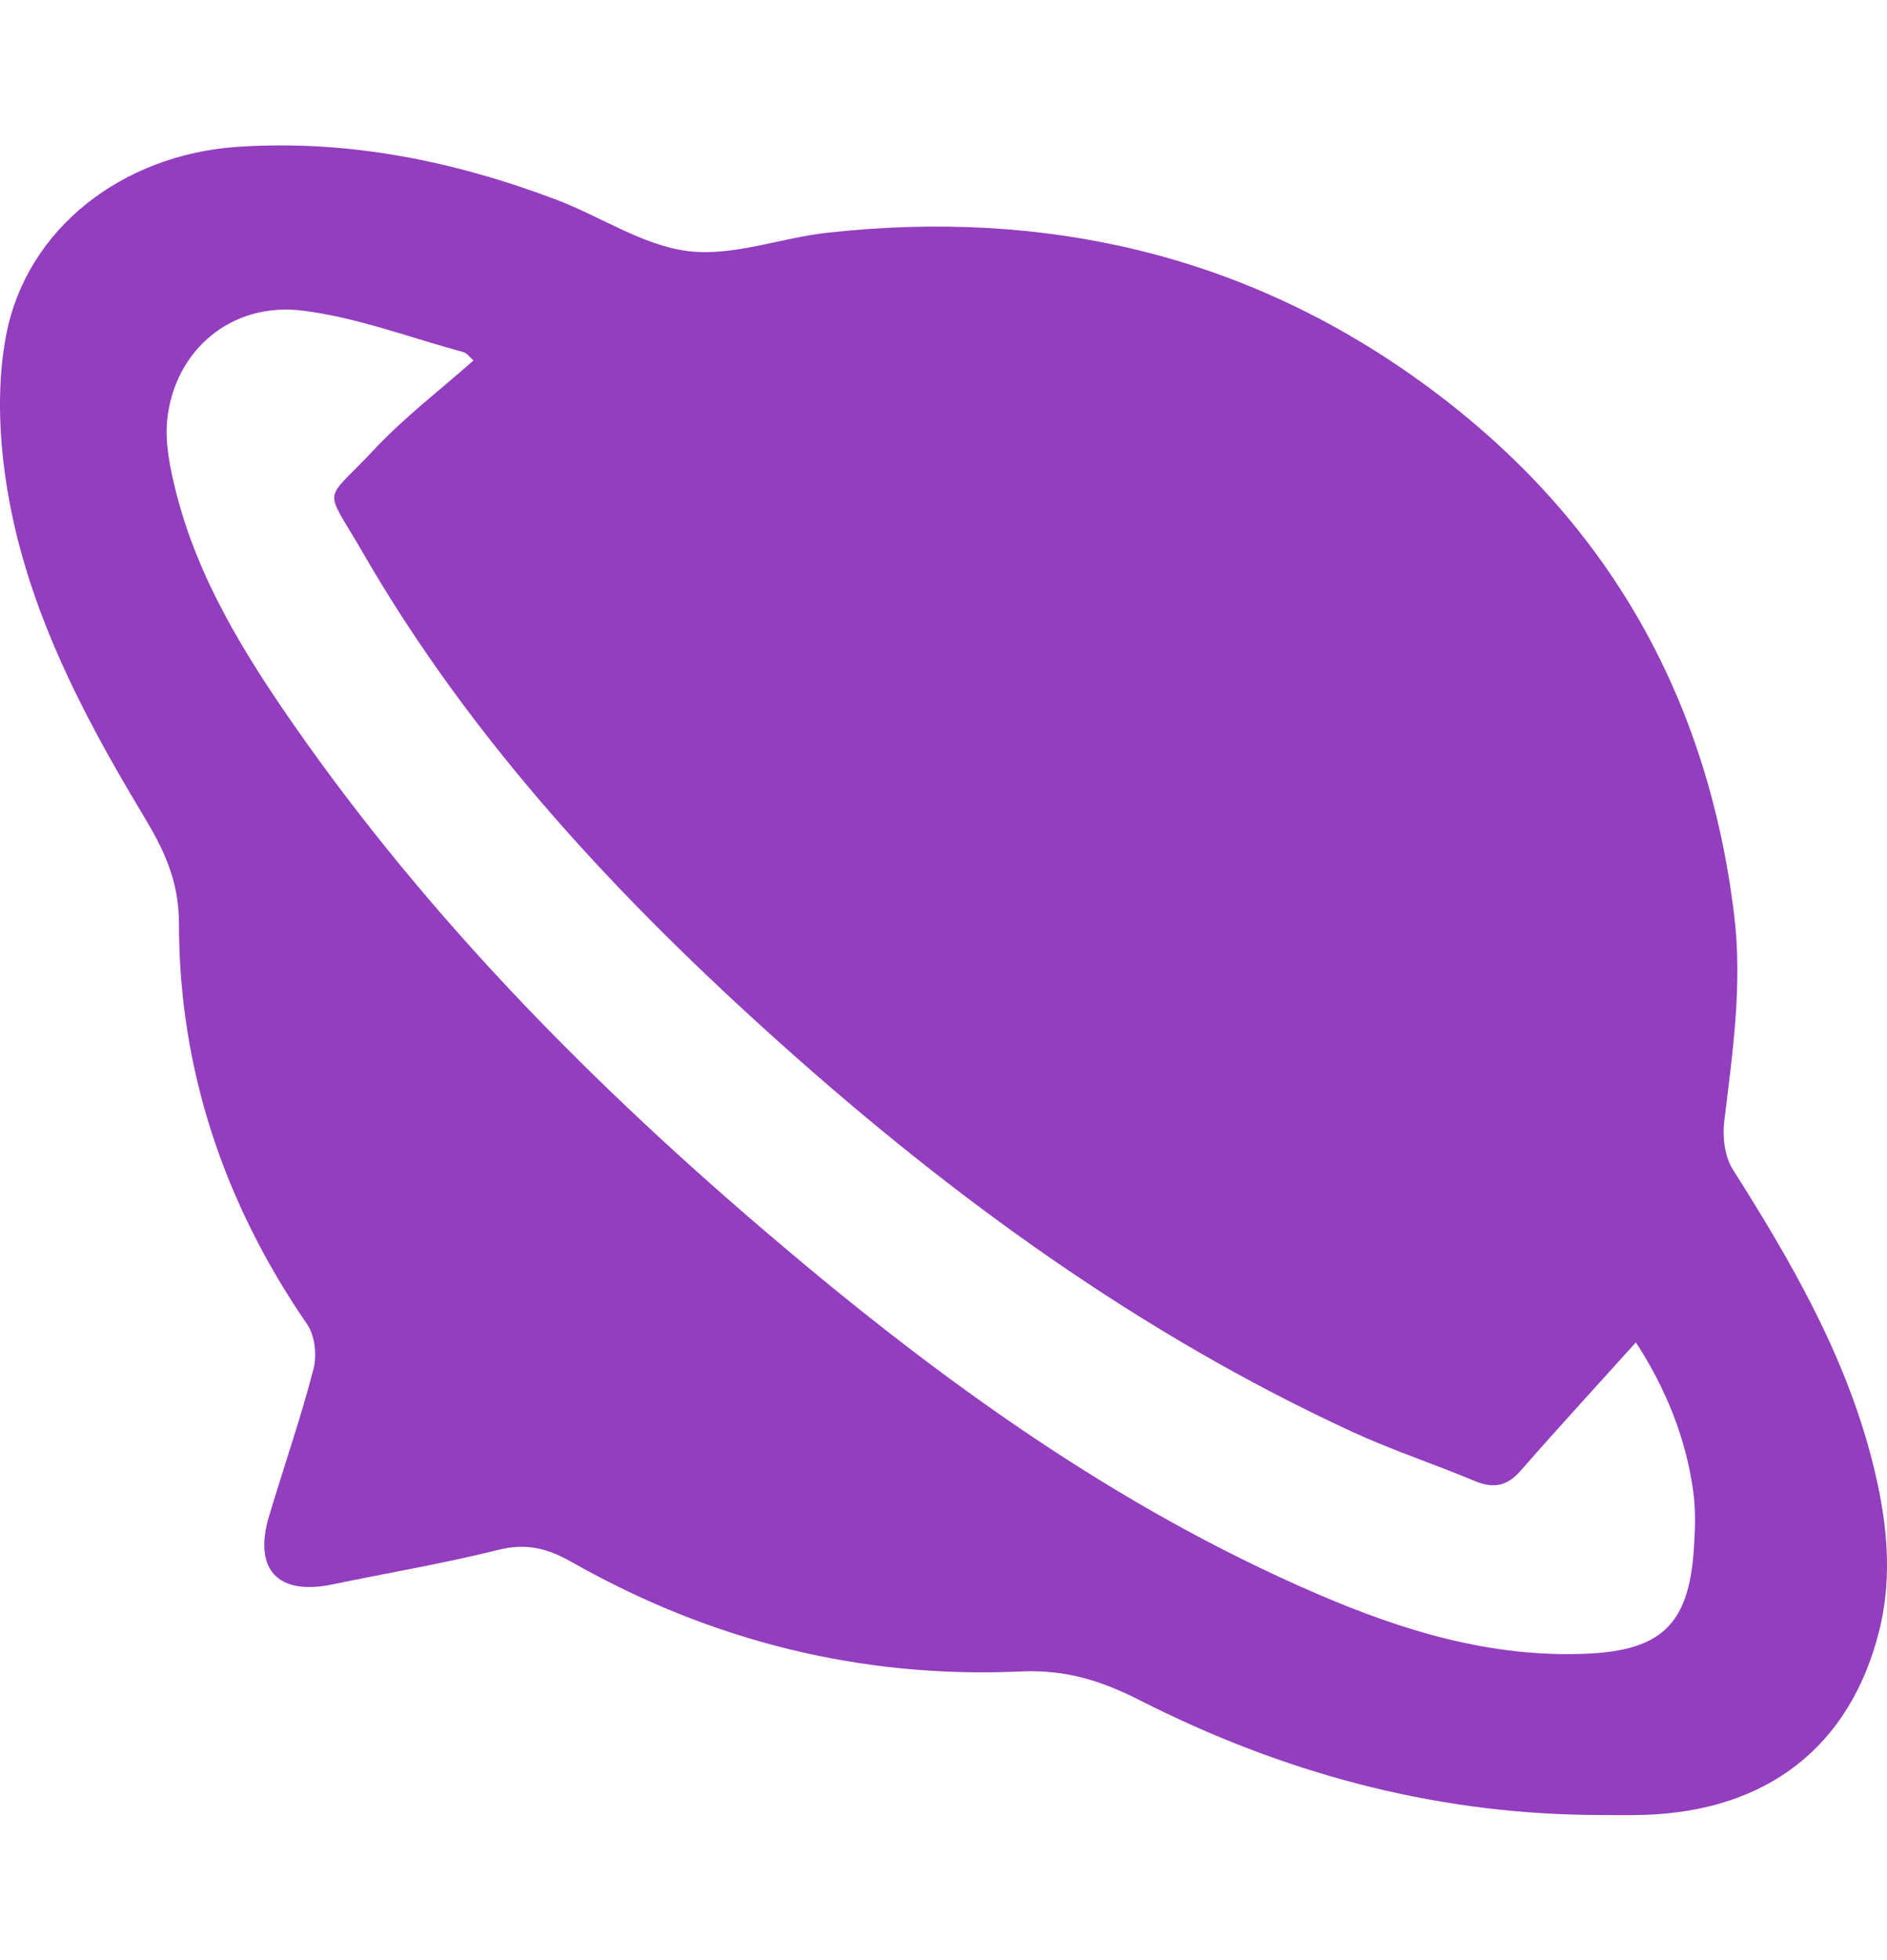 <svg width="26" height="27" viewBox="0 0 26 27" fill="none" xmlns="http://www.w3.org/2000/svg">
<path fill-rule="evenodd" clip-rule="evenodd" d="M6.524 4.965C6.471 4.919 6.436 4.865 6.389 4.852C5.651 4.651 4.923 4.373 4.171 4.279C3.186 4.155 2.403 4.826 2.304 5.784C2.271 6.11 2.345 6.457 2.426 6.781C2.725 7.963 3.355 8.989 4.043 9.978C5.909 12.658 8.19 14.965 10.678 17.076C12.958 19.012 15.372 20.759 18.148 21.955C19.331 22.465 20.552 22.838 21.868 22.779C22.881 22.734 23.262 22.379 23.336 21.375C23.356 21.098 23.368 20.813 23.33 20.539C23.226 19.796 22.947 19.116 22.54 18.491C21.988 19.104 21.462 19.675 20.952 20.259C20.764 20.475 20.574 20.507 20.316 20.399C19.752 20.163 19.168 19.971 18.615 19.715C15.706 18.369 13.145 16.511 10.776 14.392C8.535 12.387 6.492 10.206 4.985 7.588C4.458 6.674 4.448 6.949 5.158 6.19C5.568 5.751 6.054 5.381 6.524 4.965ZM21.897 25C19.704 24.974 17.649 24.407 15.708 23.422C15.184 23.156 14.693 22.995 14.061 23.024C11.864 23.124 9.791 22.602 7.878 21.517C7.549 21.33 7.257 21.252 6.875 21.347C6.117 21.536 5.345 21.666 4.579 21.825C3.827 21.981 3.487 21.62 3.708 20.882C3.91 20.207 4.142 19.541 4.319 18.86C4.369 18.671 4.34 18.399 4.232 18.242C3.086 16.575 2.467 14.73 2.466 12.728C2.466 12.115 2.248 11.686 1.966 11.218C1.102 9.782 0.333 8.298 0.082 6.625C-0.016 5.969 -0.039 5.268 0.084 4.621C0.365 3.141 1.697 2.129 3.27 2.023C4.797 1.921 6.249 2.216 7.661 2.749C8.274 2.98 8.855 3.382 9.482 3.459C10.1 3.536 10.755 3.277 11.398 3.206C14.38 2.876 17.136 3.498 19.571 5.254C22.086 7.067 23.517 9.526 23.893 12.594C24.012 13.563 23.872 14.5 23.757 15.449C23.731 15.664 23.764 15.932 23.876 16.11C24.674 17.368 25.416 18.65 25.791 20.104C25.993 20.888 26.092 21.68 25.888 22.481C25.488 24.055 24.354 24.942 22.668 24.999C22.411 25.008 22.154 25 21.897 25Z" fill="#933DBF"/>
</svg>

